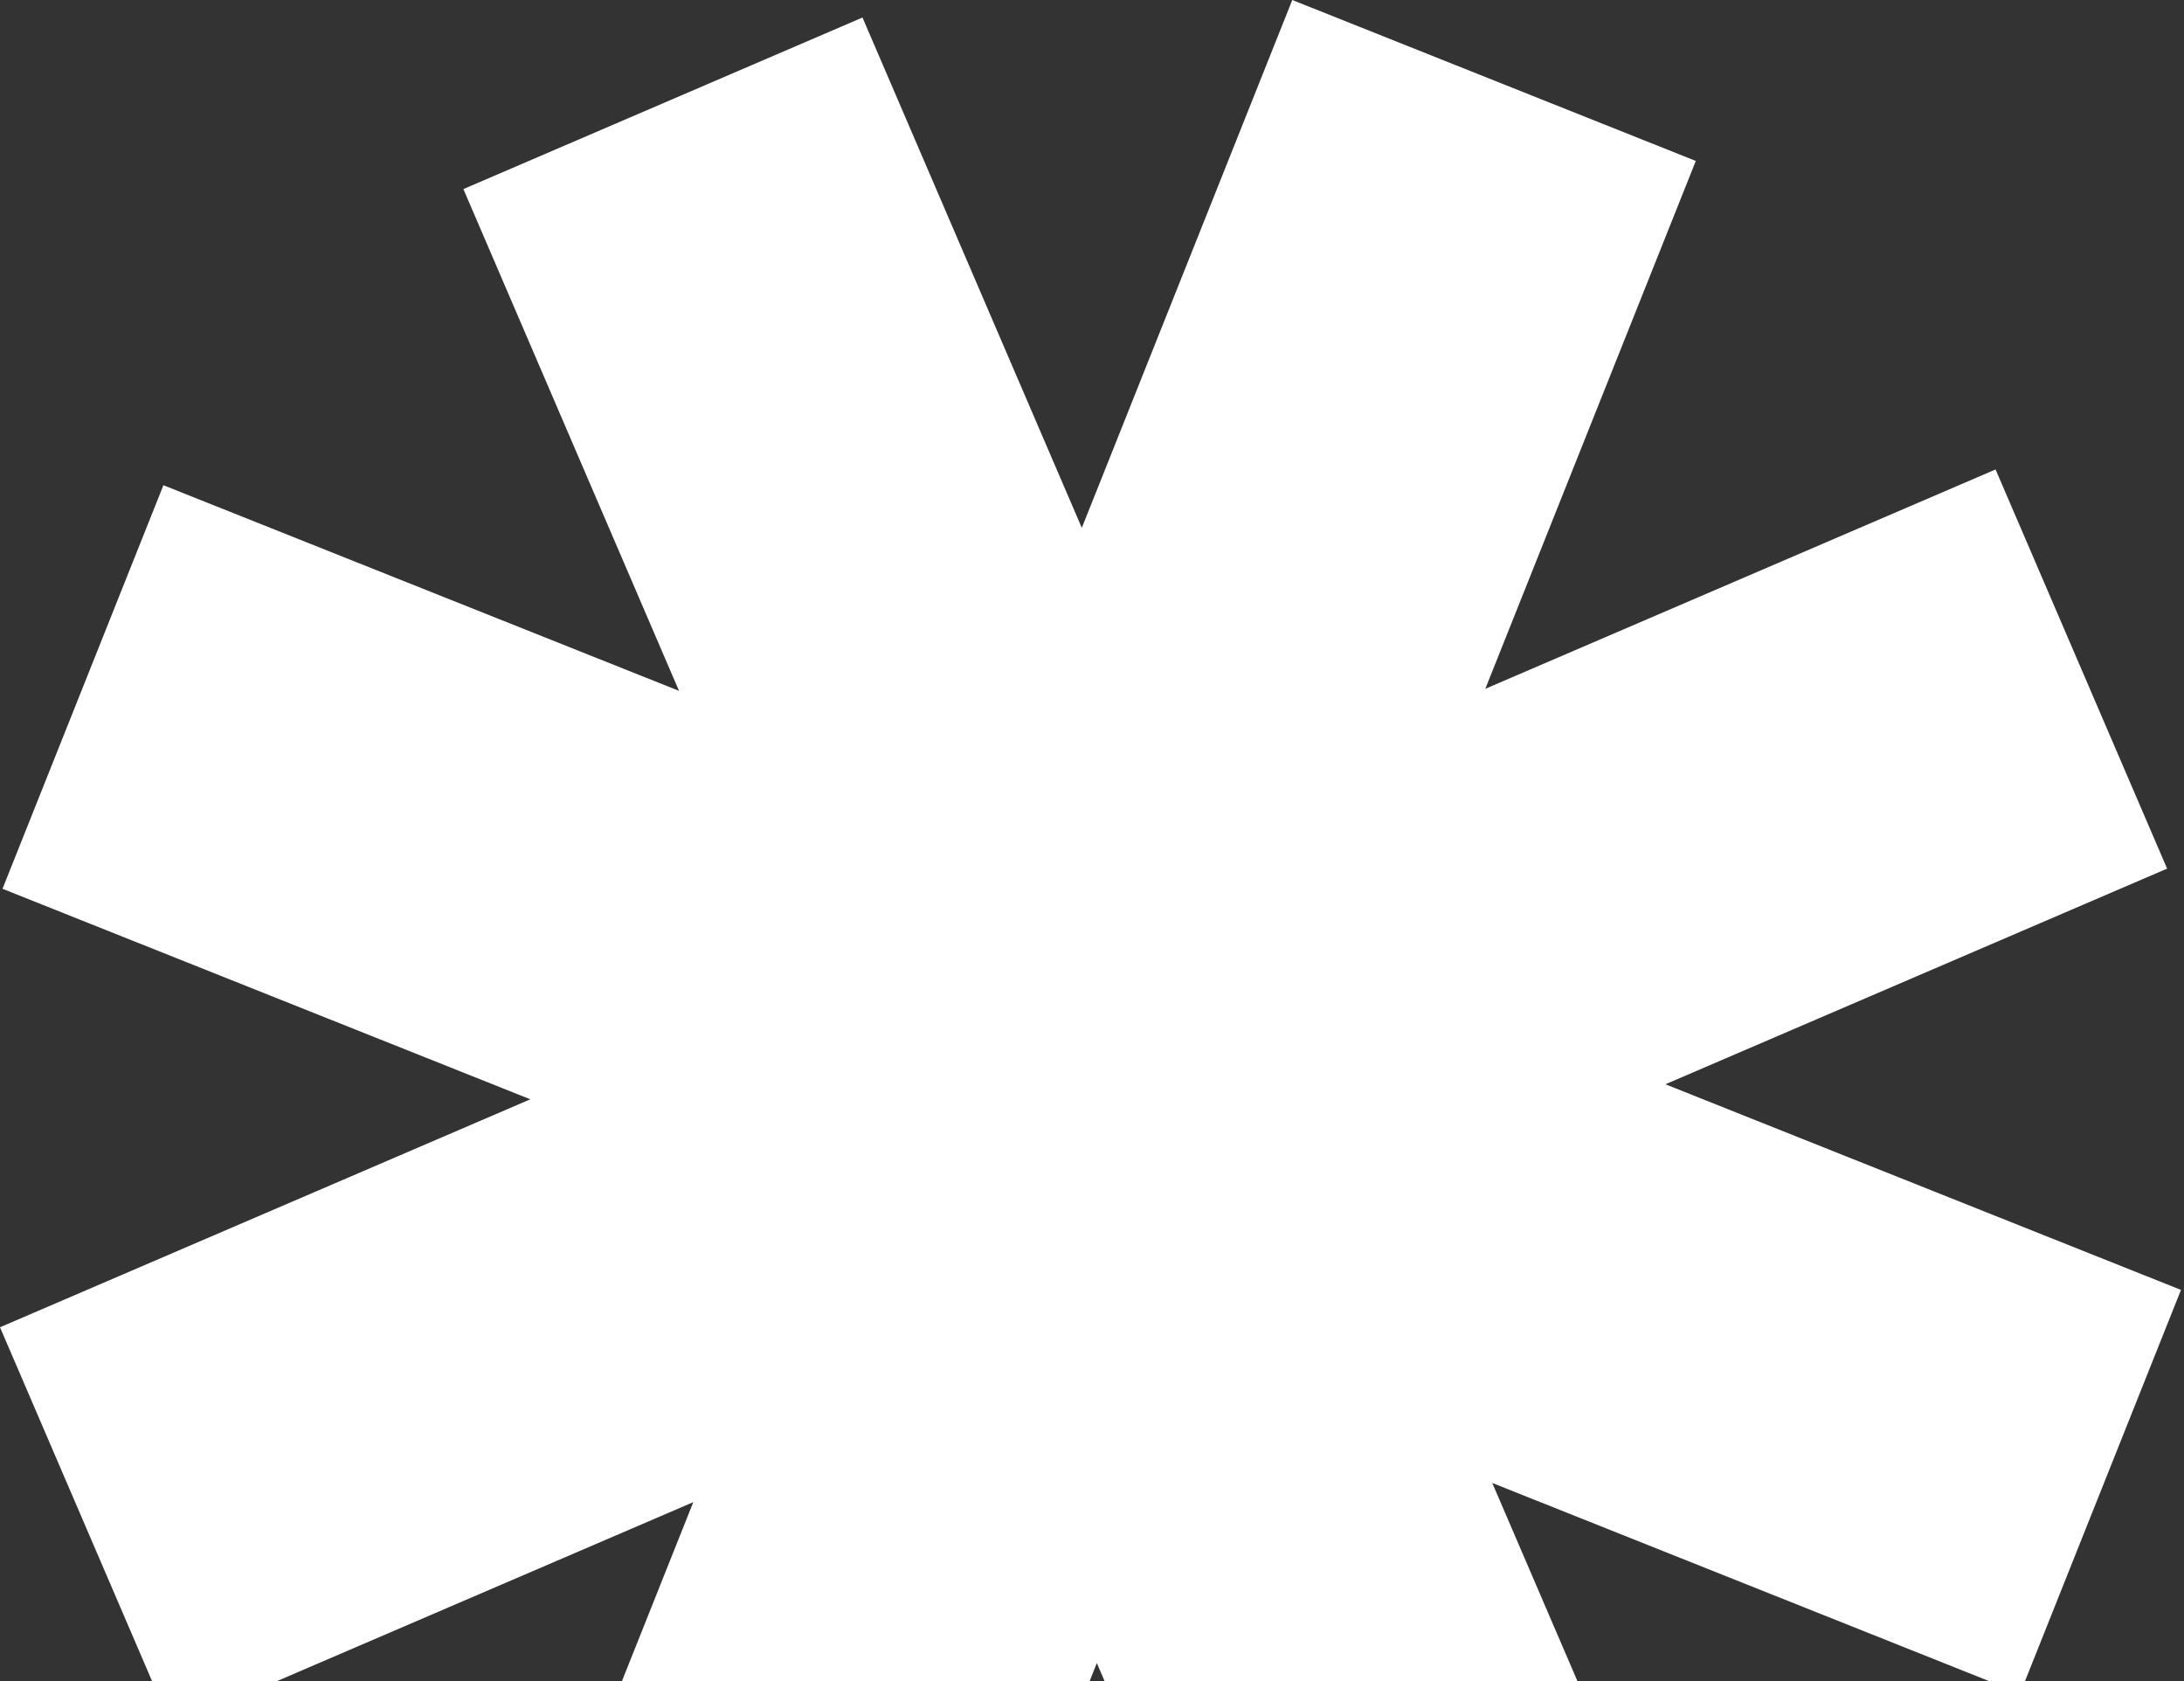 <?xml version="1.0" encoding="UTF-8"?> <svg xmlns="http://www.w3.org/2000/svg" width="369" height="284" viewBox="0 0 369 284" fill="none"><rect x="0" y="0" width="369" height="284" fill="#333333" stroke="none"/><path d="M286.515 27.189L250.953 116.363L337.164 79.309L366.146 146.742L281.381 183.173L368.491 217.913L341.304 286.089L252.127 250.526L290.638 340.124L223.205 369.107L185.316 280.953L150.575 368.069L82.399 340.881L117.138 253.766L28.982 291.657L-2.5097e-06 224.224L89.6 185.712L0.423 150.149L27.611 81.972L114.725 116.712L78.291 31.943L145.723 2.96L182.778 89.173L218.339 0L286.515 27.189Z" fill="white"></path></svg> 